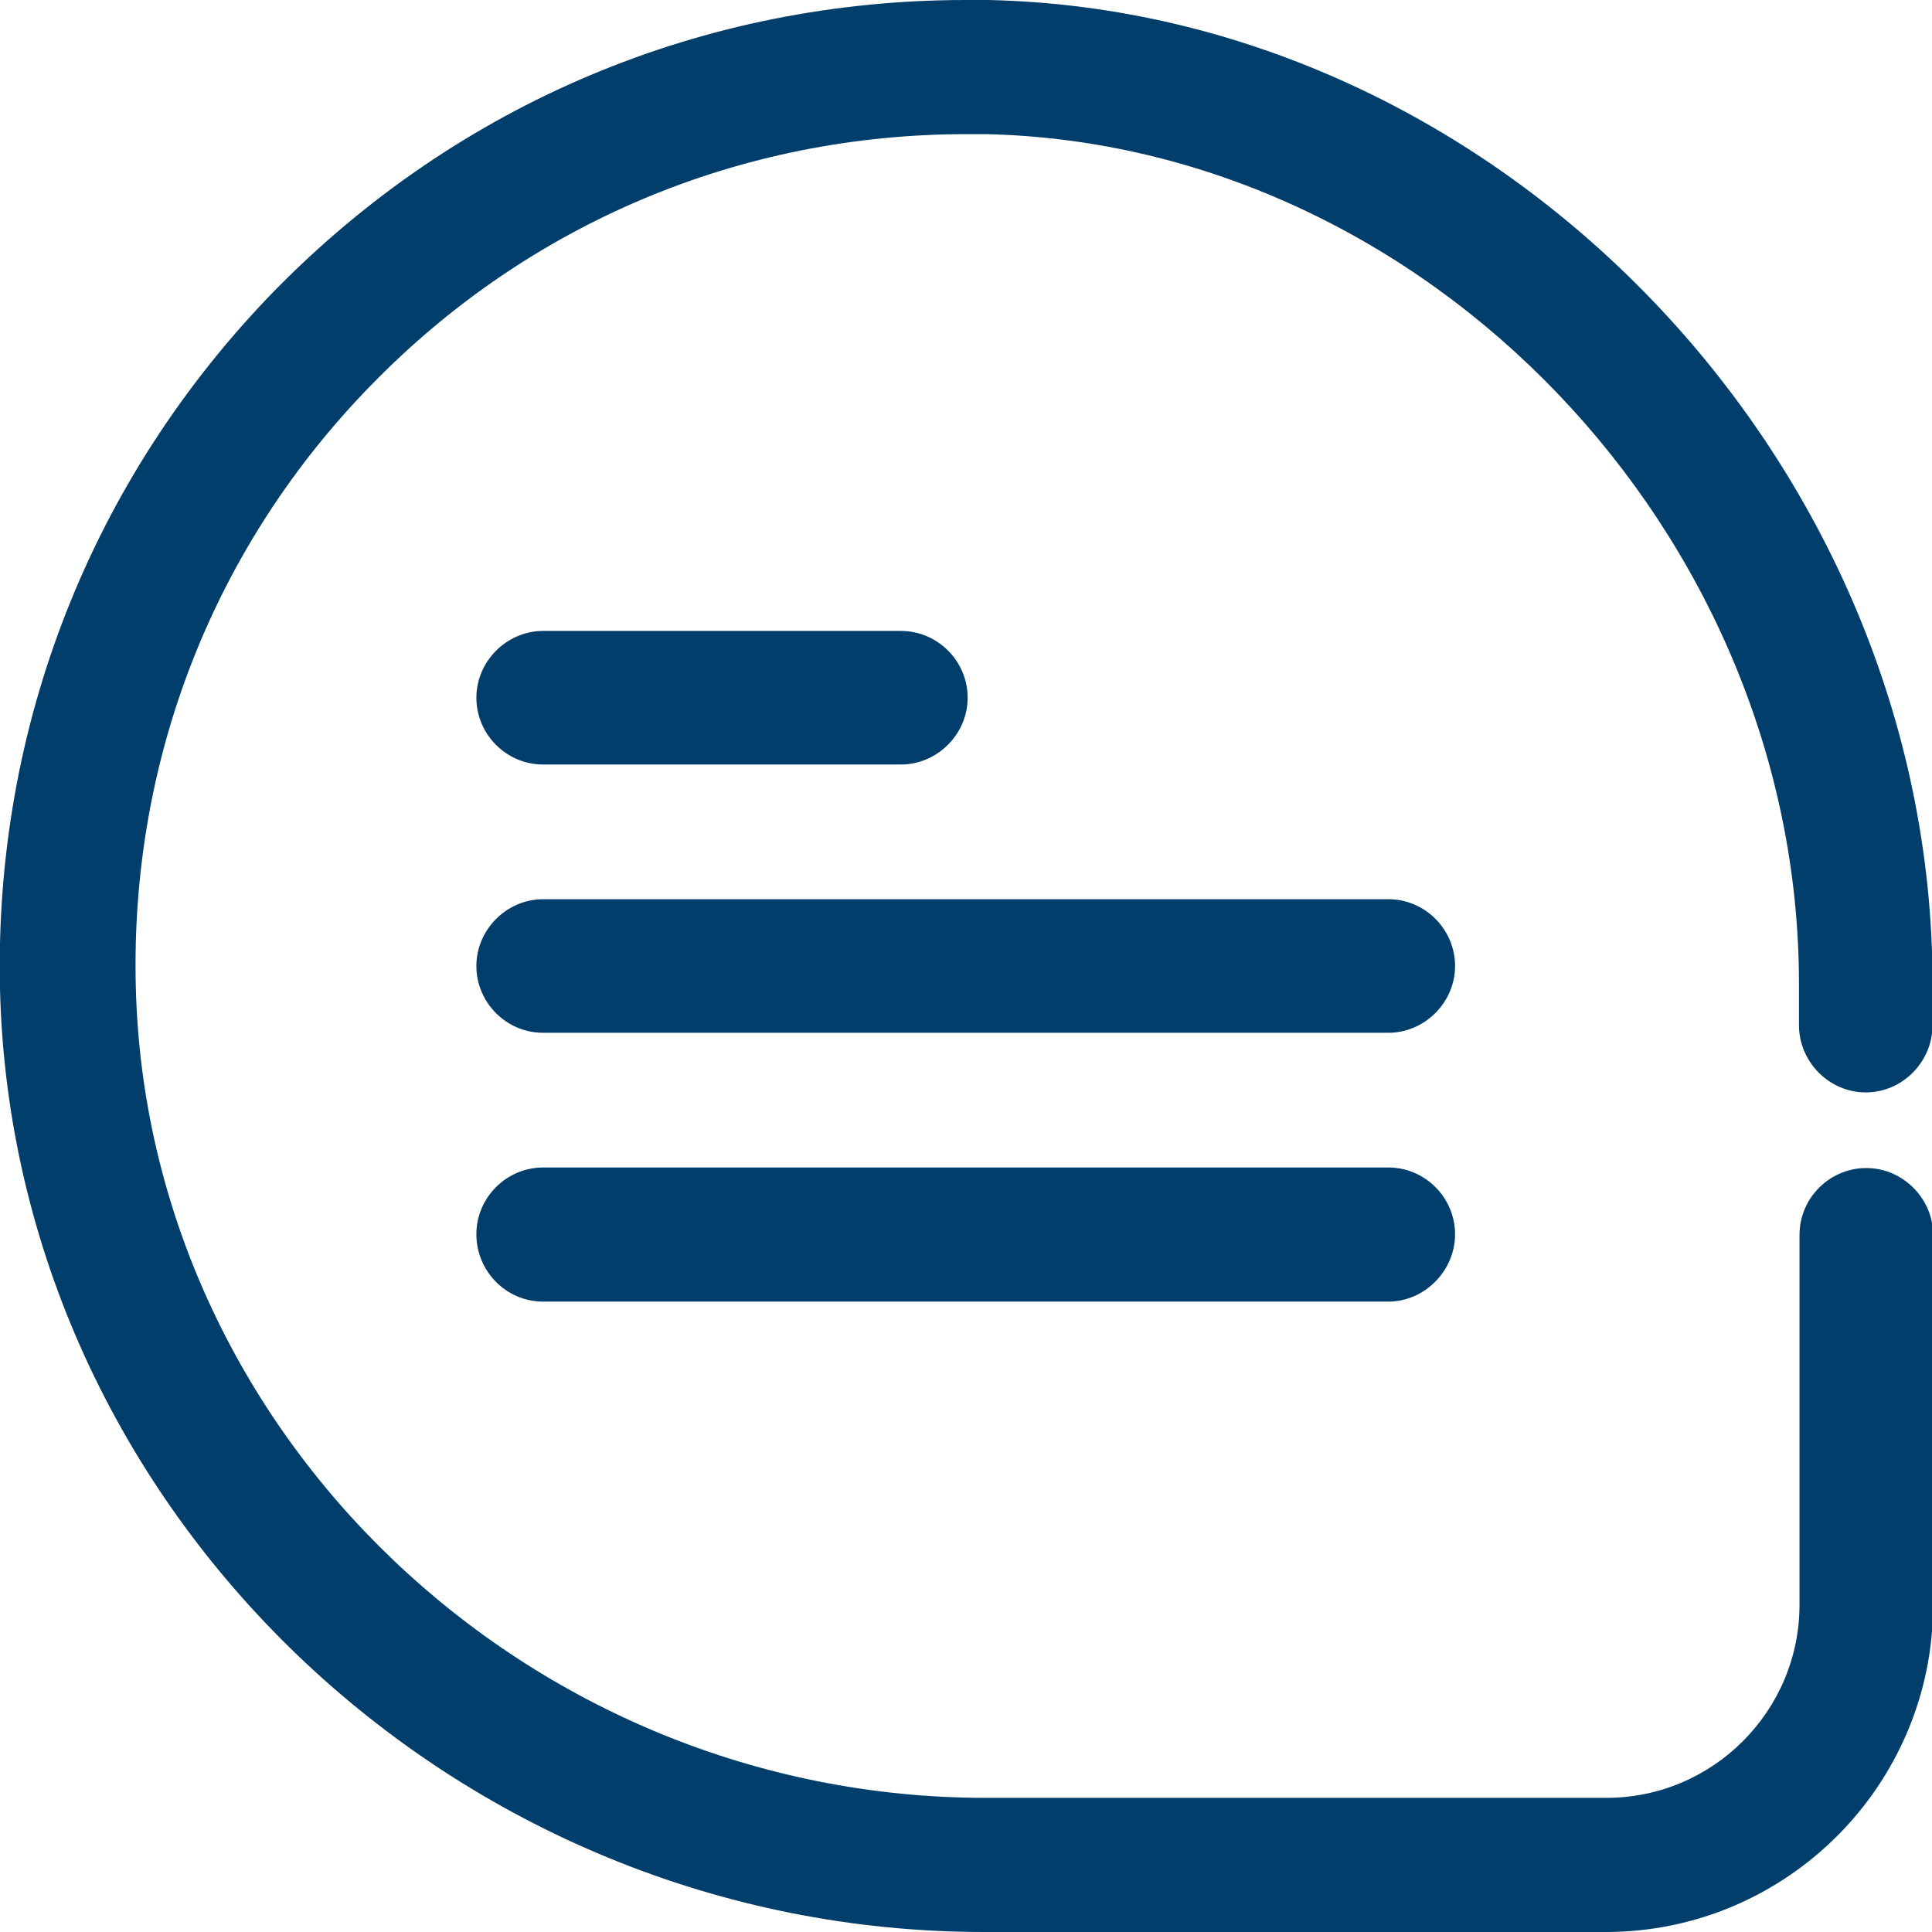 <?xml version="1.0" encoding="UTF-8"?>
<svg id="Layer_2" data-name="Layer 2" xmlns="http://www.w3.org/2000/svg" viewBox="0 0 35 35">
  <defs>
    <style>
      .cls-1 {
        fill: #013e6b;
      }
    </style>
  </defs>
  <g id="Layer_1-2" data-name="Layer 1">
    <g id="_24_Chat" data-name="24 Chat">
      <path class="cls-1" d="M17.83,35C8.22,35,.23,27.34,0,17.92c-.11-4.76,1.66-9.25,4.97-12.65C8.3,1.87,12.74,0,17.5,0c.13,0,.26,0,.4,0,9.27.2,17.11,8.36,17.11,17.82v.75c0,.67-.55,1.22-1.21,1.22s-1.21-.55-1.21-1.22v-.75c0-8.17-6.75-15.21-14.73-15.39h-.35c-4.09,0-7.92,1.61-10.77,4.53-2.86,2.92-4.38,6.79-4.28,10.9.19,8.11,7.1,14.71,15.4,14.71h11.24c1.93,0,3.5-1.57,3.5-3.5v-6.7c0-.67.55-1.21,1.21-1.21s1.21.55,1.21,1.21v6.7c0,3.27-2.66,5.93-5.93,5.93h-11.24ZM9.84,23.58c-.67,0-1.21-.55-1.21-1.22s.55-1.21,1.21-1.21h15.31c.67,0,1.21.55,1.21,1.21s-.55,1.22-1.21,1.22h-15.31ZM9.84,18.71c-.67,0-1.21-.55-1.21-1.21s.55-1.21,1.21-1.21h15.31c.67,0,1.21.55,1.21,1.21s-.55,1.21-1.21,1.21h-15.31ZM9.84,13.85c-.67,0-1.21-.55-1.21-1.21s.55-1.21,1.21-1.21h6.48c.67,0,1.21.55,1.21,1.21s-.55,1.21-1.21,1.21h-6.48Z"/>
      <path class="cls-1" d="M.43,17.91C.21,8.15,8.14.22,17.88.43c9.05.2,16.69,8.16,16.69,17.39v.75c0,.44-.35.79-.79.79s-.79-.35-.79-.79v-.75c0-8.39-6.94-15.64-15.15-15.81C9.02,1.81,1.8,9,2.01,17.87c.2,8.34,7.3,15.13,15.82,15.13h11.24c2.17,0,3.93-1.76,3.93-3.93v-6.7c0-.44.35-.79.79-.79s.79.35.79.79v6.7c0,3.04-2.47,5.51-5.51,5.51h-11.24C8.45,34.57.65,27.1.43,17.91h0ZM25.16,21.58h-15.31c-.44,0-.79.35-.79.79s.35.79.79.79h15.31c.44,0,.79-.35.79-.79s-.35-.79-.79-.79ZM25.16,16.71h-15.31c-.44,0-.79.35-.79.79s.35.79.79.79h15.31c.44,0,.79-.35.79-.79s-.35-.79-.79-.79ZM9.84,13.42h6.48c.44,0,.79-.35.79-.79s-.35-.79-.79-.79h-6.48c-.44,0-.79.35-.79.79s.35.79.79.79Z"/>
    </g>
  </g>
</svg>